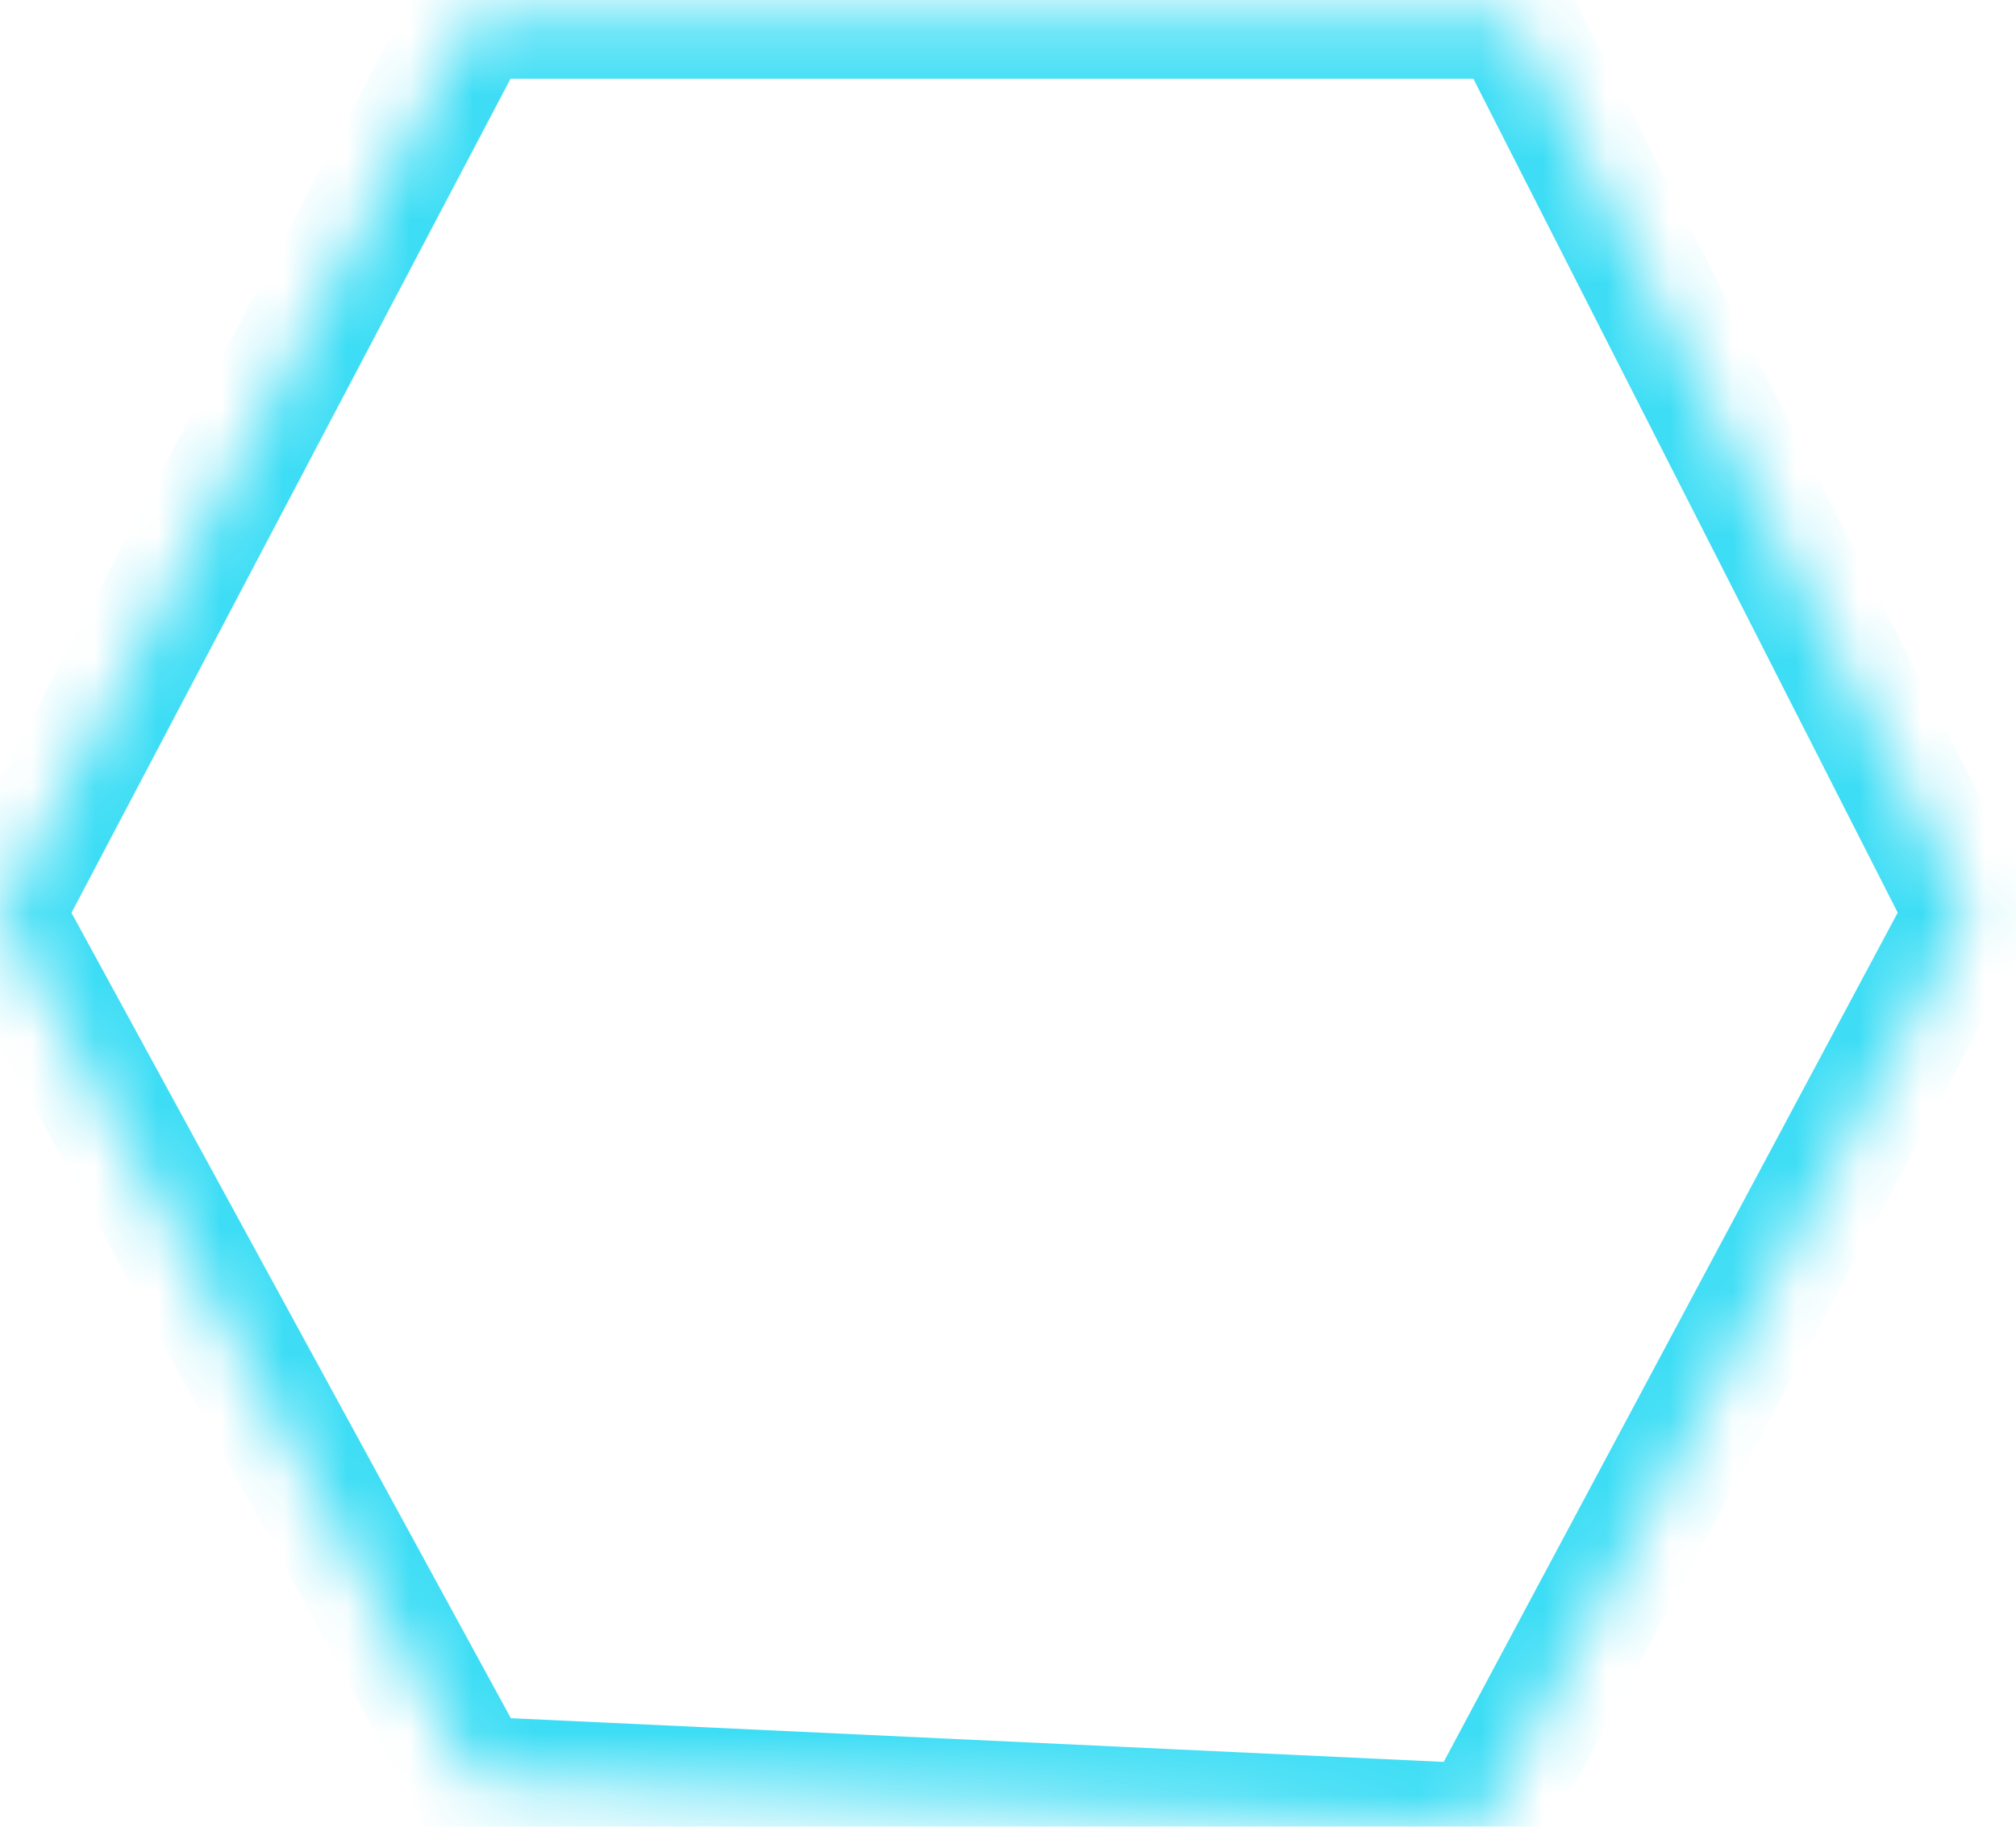﻿<?xml version="1.0" encoding="utf-8"?>
<svg version="1.1" xmlns:xlink="http://www.w3.org/1999/xlink" width="32px" height="29px" xmlns="http://www.w3.org/2000/svg">
  <defs>
    <mask fill="white" id="clip787">
      <path d="M 0 14.5  L 7.5 0.25  L 24 0.25  L 31.25 14.5  L 23.5 29  L 7.5 28.25  L 0 14.5  Z " fill-rule="evenodd" />
    </mask>
  </defs>
  <g transform="matrix(1 0 0 1 -1647 -380 )">
    <path d="M 0 14.5  L 7.5 0.25  L 24 0.25  L 31.25 14.5  L 23.5 29  L 7.5 28.25  L 0 14.5  Z " fill-rule="nonzero" fill="#ffffff" stroke="none" fill-opacity="0" transform="matrix(1 0 0 1 1647 380 )" />
    <path d="M 0 14.5  L 7.5 0.25  L 24 0.25  L 31.25 14.5  L 23.5 29  L 7.5 28.25  L 0 14.5  Z " stroke-width="2" stroke="#3cddf5" fill="none" transform="matrix(1 0 0 1 1647 380 )" mask="url(#clip787)" />
  </g>
</svg>